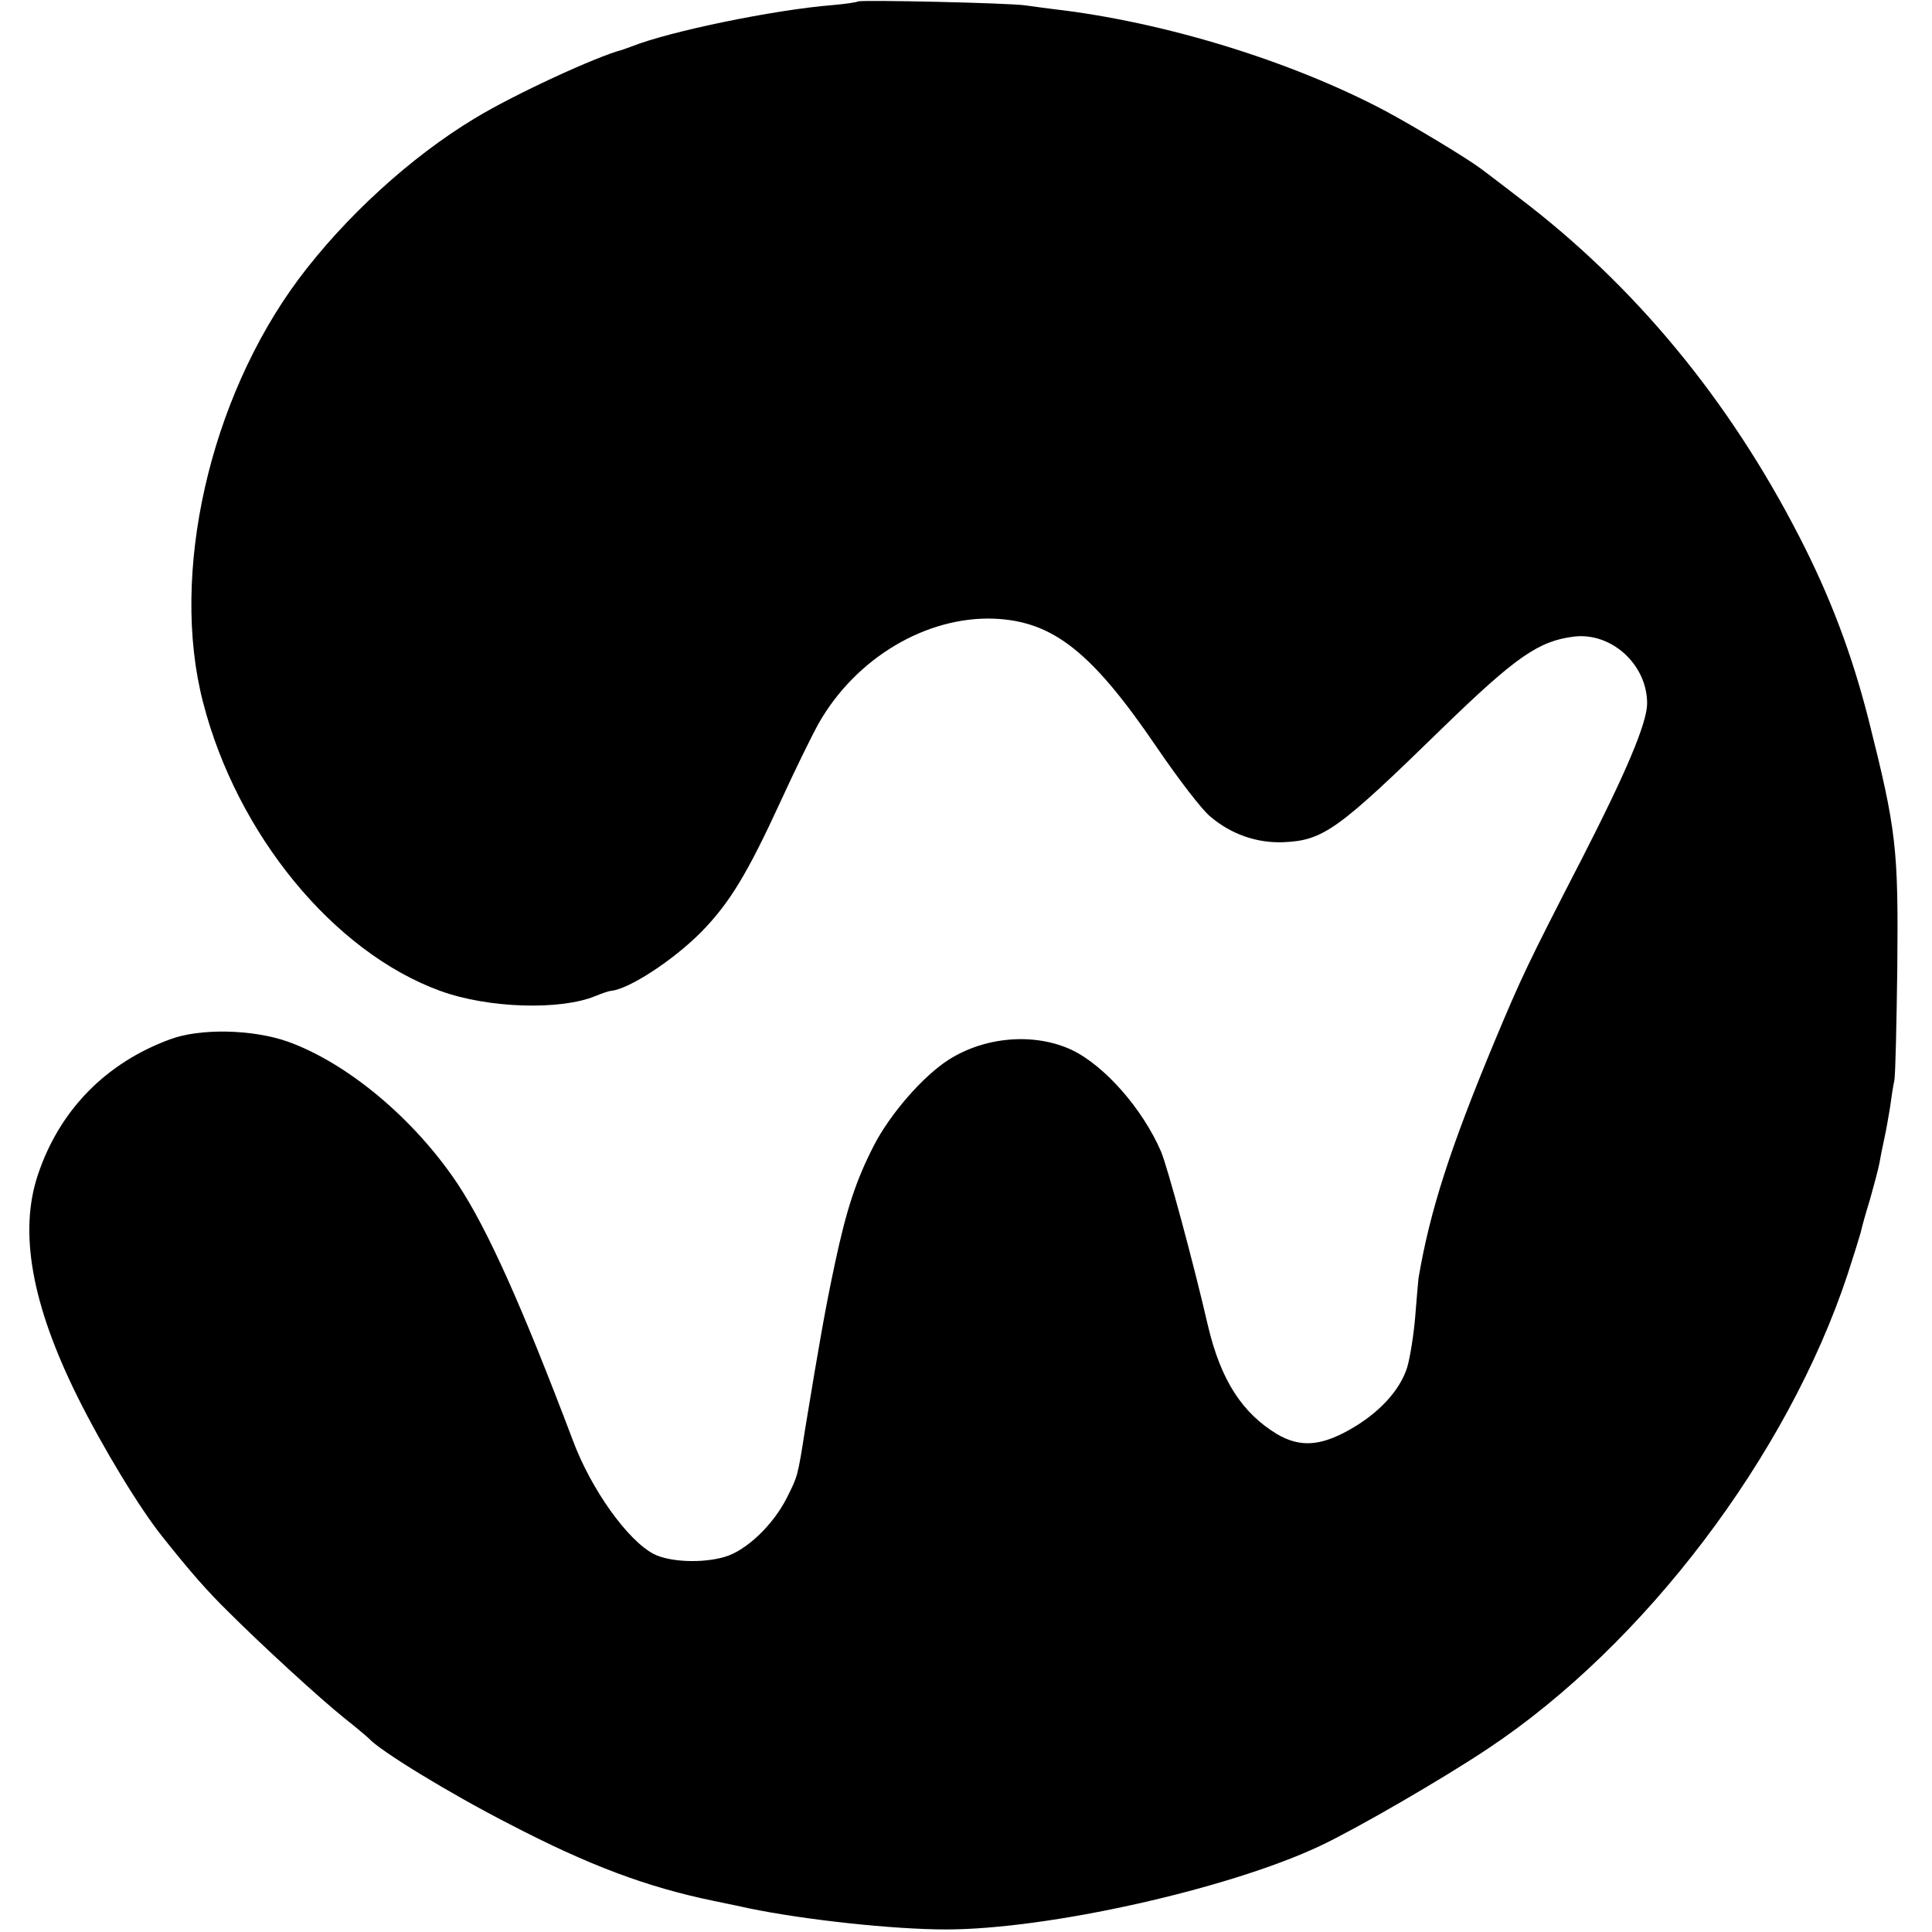 <?xml version="1.0" standalone="no"?>
<!DOCTYPE svg PUBLIC "-//W3C//DTD SVG 20010904//EN"
 "http://www.w3.org/TR/2001/REC-SVG-20010904/DTD/svg10.dtd">
<svg version="1.0" xmlns="http://www.w3.org/2000/svg"
 width="529pt" height="529pt" viewBox="0 0 529 529"
 preserveAspectRatio="xMidYMid meet">
<g transform="translate(0,529) scale(0.1,-0.1)"
fill="#000000" stroke="none">
<path d="M2349 5286 c-2 -2 -34 -7 -70 -10 -161 -13 -446 -72 -549 -113 -8 -3
-19 -7 -25 -9 -73 -19 -298 -123 -405 -188 -176 -106 -356 -271 -483 -441
-244 -329 -352 -807 -261 -1158 93 -362 358 -684 649 -790 131 -48 330 -54
426 -14 19 8 38 14 42 14 48 4 170 83 248 162 77 79 125 158 217 358 37 81 84
177 104 213 102 179 295 293 480 286 162 -7 268 -91 448 -356 56 -82 120 -166
143 -185 57 -49 128 -74 202 -71 109 5 149 34 435 313 201 195 263 238 360
250 103 12 200 -77 200 -183 0 -53 -58 -190 -178 -424 -151 -293 -167 -328
-237 -495 -124 -297 -180 -471 -211 -655 -1 -8 -5 -55 -9 -105 -4 -49 -14
-112 -22 -139 -20 -64 -79 -127 -160 -172 -79 -44 -134 -47 -196 -11 -96 58
-154 148 -189 295 -42 182 -112 439 -129 479 -50 116 -154 235 -244 278 -102
48 -238 37 -338 -27 -70 -45 -160 -148 -205 -236 -48 -94 -74 -172 -106 -322
-26 -122 -42 -213 -81 -450 -21 -135 -21 -132 -50 -190 -38 -76 -112 -146
-171 -163 -62 -18 -151 -14 -194 8 -71 37 -171 176 -221 310 -140 370 -234
579 -315 702 -119 179 -302 332 -466 391 -97 34 -241 37 -323 6 -176 -65 -302
-194 -361 -370 -53 -157 -17 -356 108 -608 69 -139 171 -307 233 -384 77 -97
124 -150 178 -203 93 -93 253 -240 322 -295 33 -26 62 -51 65 -54 29 -33 220
-150 384 -234 219 -114 377 -173 561 -211 44 -9 87 -18 95 -20 154 -32 398
-58 540 -58 280 0 775 111 1025 229 98 46 338 185 459 266 429 285 821 803
985 1299 17 52 33 104 36 115 2 10 13 51 25 89 11 39 23 84 26 100 3 17 9 48
14 70 5 22 11 59 15 82 3 23 8 57 12 75 3 18 6 157 8 308 3 328 -2 375 -79
681 -45 176 -103 332 -189 499 -193 376 -451 688 -767 928 -52 40 -99 76 -105
80 -37 28 -186 118 -265 160 -258 136 -603 242 -905 277 -22 3 -56 7 -75 10
-41 7 -456 16 -461 11z"/>
</g>
</svg>
